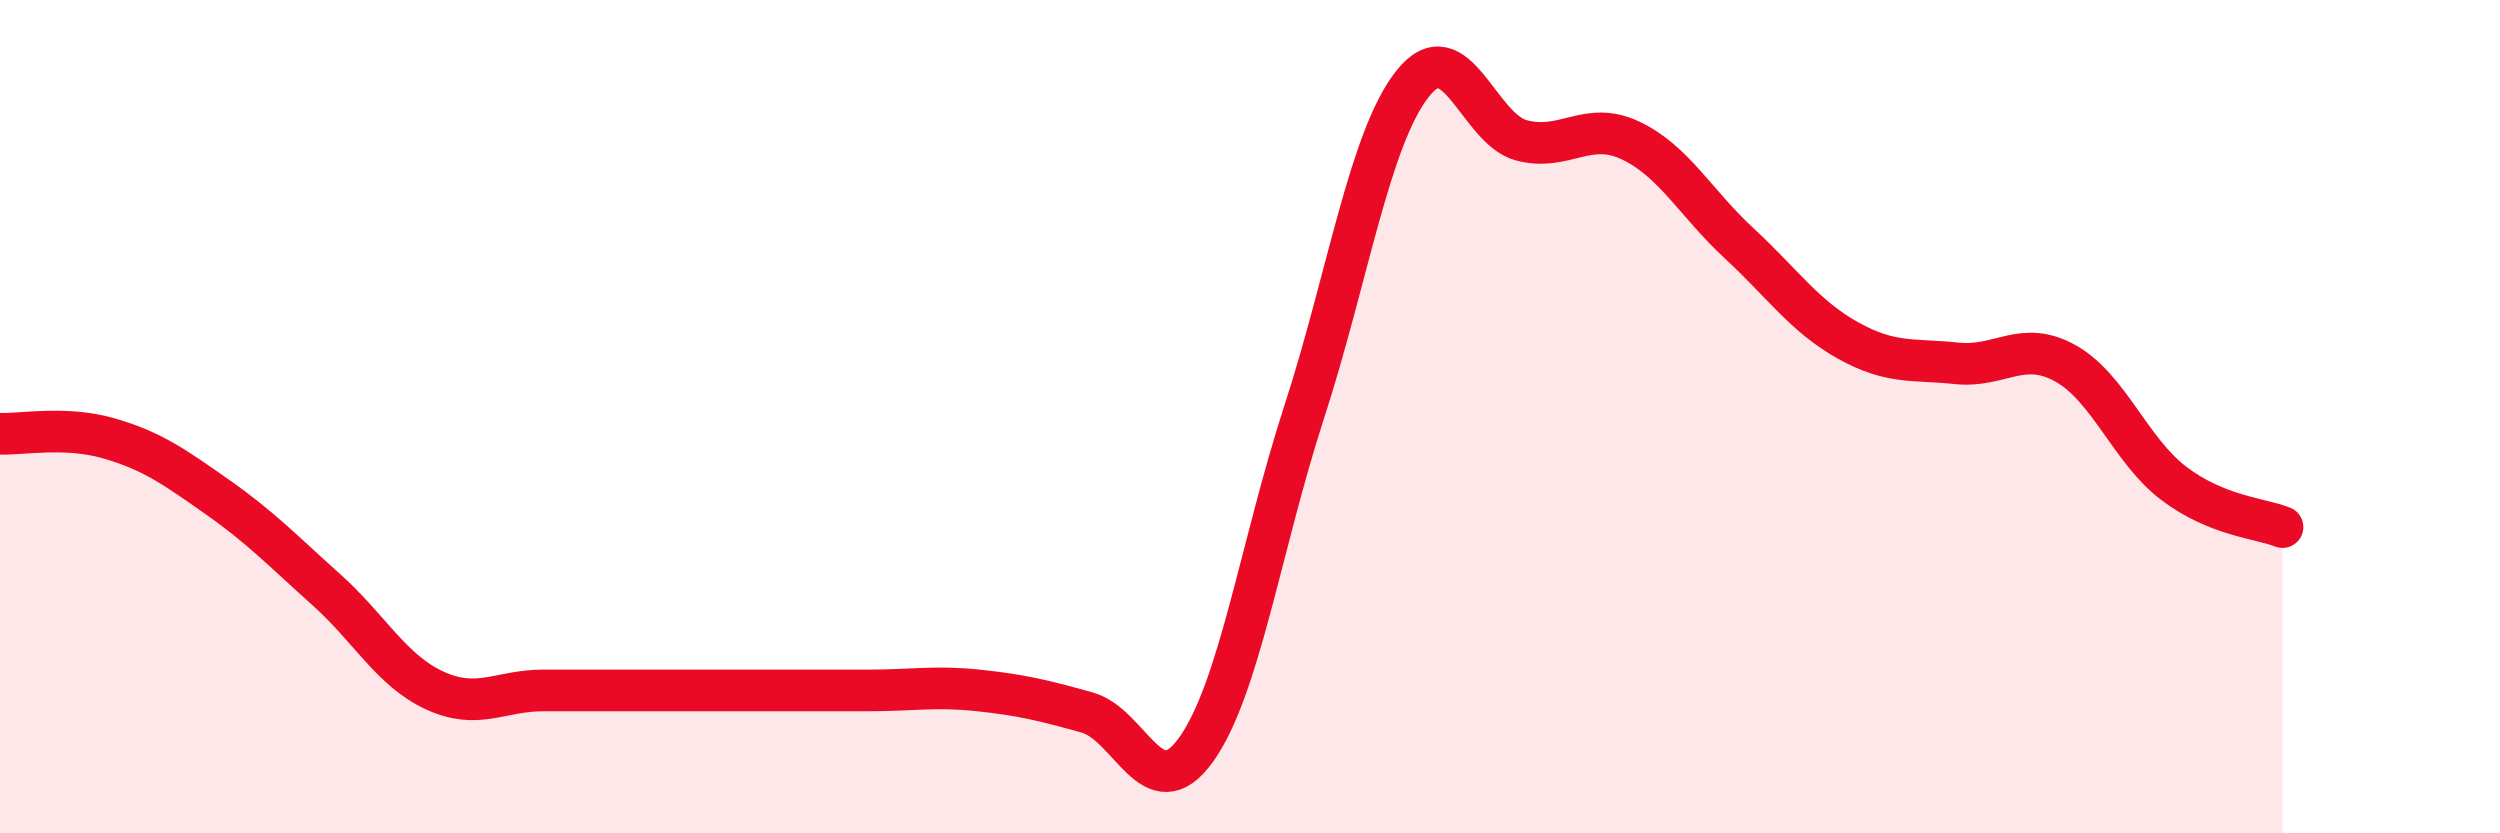 
    <svg width="60" height="20" viewBox="0 0 60 20" xmlns="http://www.w3.org/2000/svg">
      <path
        d="M 0,10.41 C 0.52,10.43 1.57,10.22 2.61,10.52 C 3.65,10.82 4.18,11.2 5.22,11.93 C 6.26,12.66 6.79,13.22 7.83,14.15 C 8.87,15.08 9.39,16.09 10.43,16.57 C 11.47,17.05 12,16.57 13.04,16.57 C 14.08,16.57 14.61,16.57 15.65,16.57 C 16.69,16.57 17.22,16.57 18.26,16.57 C 19.3,16.57 19.83,16.57 20.87,16.57 C 21.91,16.57 22.44,16.46 23.48,16.57 C 24.52,16.68 25.05,16.81 26.09,17.1 C 27.13,17.39 27.66,19.44 28.7,18 C 29.74,16.56 30.26,13.09 31.3,9.89 C 32.34,6.69 32.87,3.3 33.91,2 C 34.95,0.7 35.48,3.1 36.52,3.37 C 37.56,3.64 38.09,2.88 39.13,3.37 C 40.17,3.86 40.7,4.88 41.74,5.84 C 42.78,6.8 43.31,7.59 44.35,8.17 C 45.39,8.75 45.92,8.61 46.96,8.72 C 48,8.83 48.53,8.14 49.57,8.72 C 50.61,9.3 51.13,10.81 52.17,11.6 C 53.21,12.39 54.26,12.44 54.78,12.65L54.78 20L0 20Z"
        fill="#EB0A25"
        opacity="0.1"
        stroke-linecap="round"
        stroke-linejoin="round"
      />
      <path
        d="M 0,10.41 C 0.52,10.43 1.57,10.22 2.61,10.52 C 3.65,10.82 4.18,11.2 5.22,11.93 C 6.26,12.66 6.79,13.22 7.83,14.15 C 8.87,15.08 9.39,16.09 10.43,16.57 C 11.47,17.05 12,16.57 13.04,16.57 C 14.08,16.57 14.61,16.57 15.65,16.57 C 16.69,16.57 17.22,16.57 18.26,16.57 C 19.3,16.57 19.83,16.57 20.87,16.57 C 21.91,16.57 22.44,16.46 23.48,16.57 C 24.52,16.68 25.05,16.81 26.09,17.1 C 27.13,17.39 27.66,19.44 28.7,18 C 29.74,16.56 30.26,13.09 31.3,9.89 C 32.34,6.69 32.87,3.3 33.91,2 C 34.95,0.7 35.48,3.1 36.52,3.37 C 37.56,3.64 38.09,2.88 39.13,3.37 C 40.17,3.86 40.7,4.88 41.74,5.84 C 42.78,6.8 43.31,7.59 44.35,8.17 C 45.39,8.75 45.92,8.61 46.96,8.72 C 48,8.83 48.53,8.14 49.57,8.72 C 50.61,9.3 51.13,10.81 52.17,11.6 C 53.21,12.39 54.26,12.44 54.78,12.65"
        stroke="#EB0A25"
        stroke-width="1"
        fill="none"
        stroke-linecap="round"
        stroke-linejoin="round"
      />
    </svg>
  